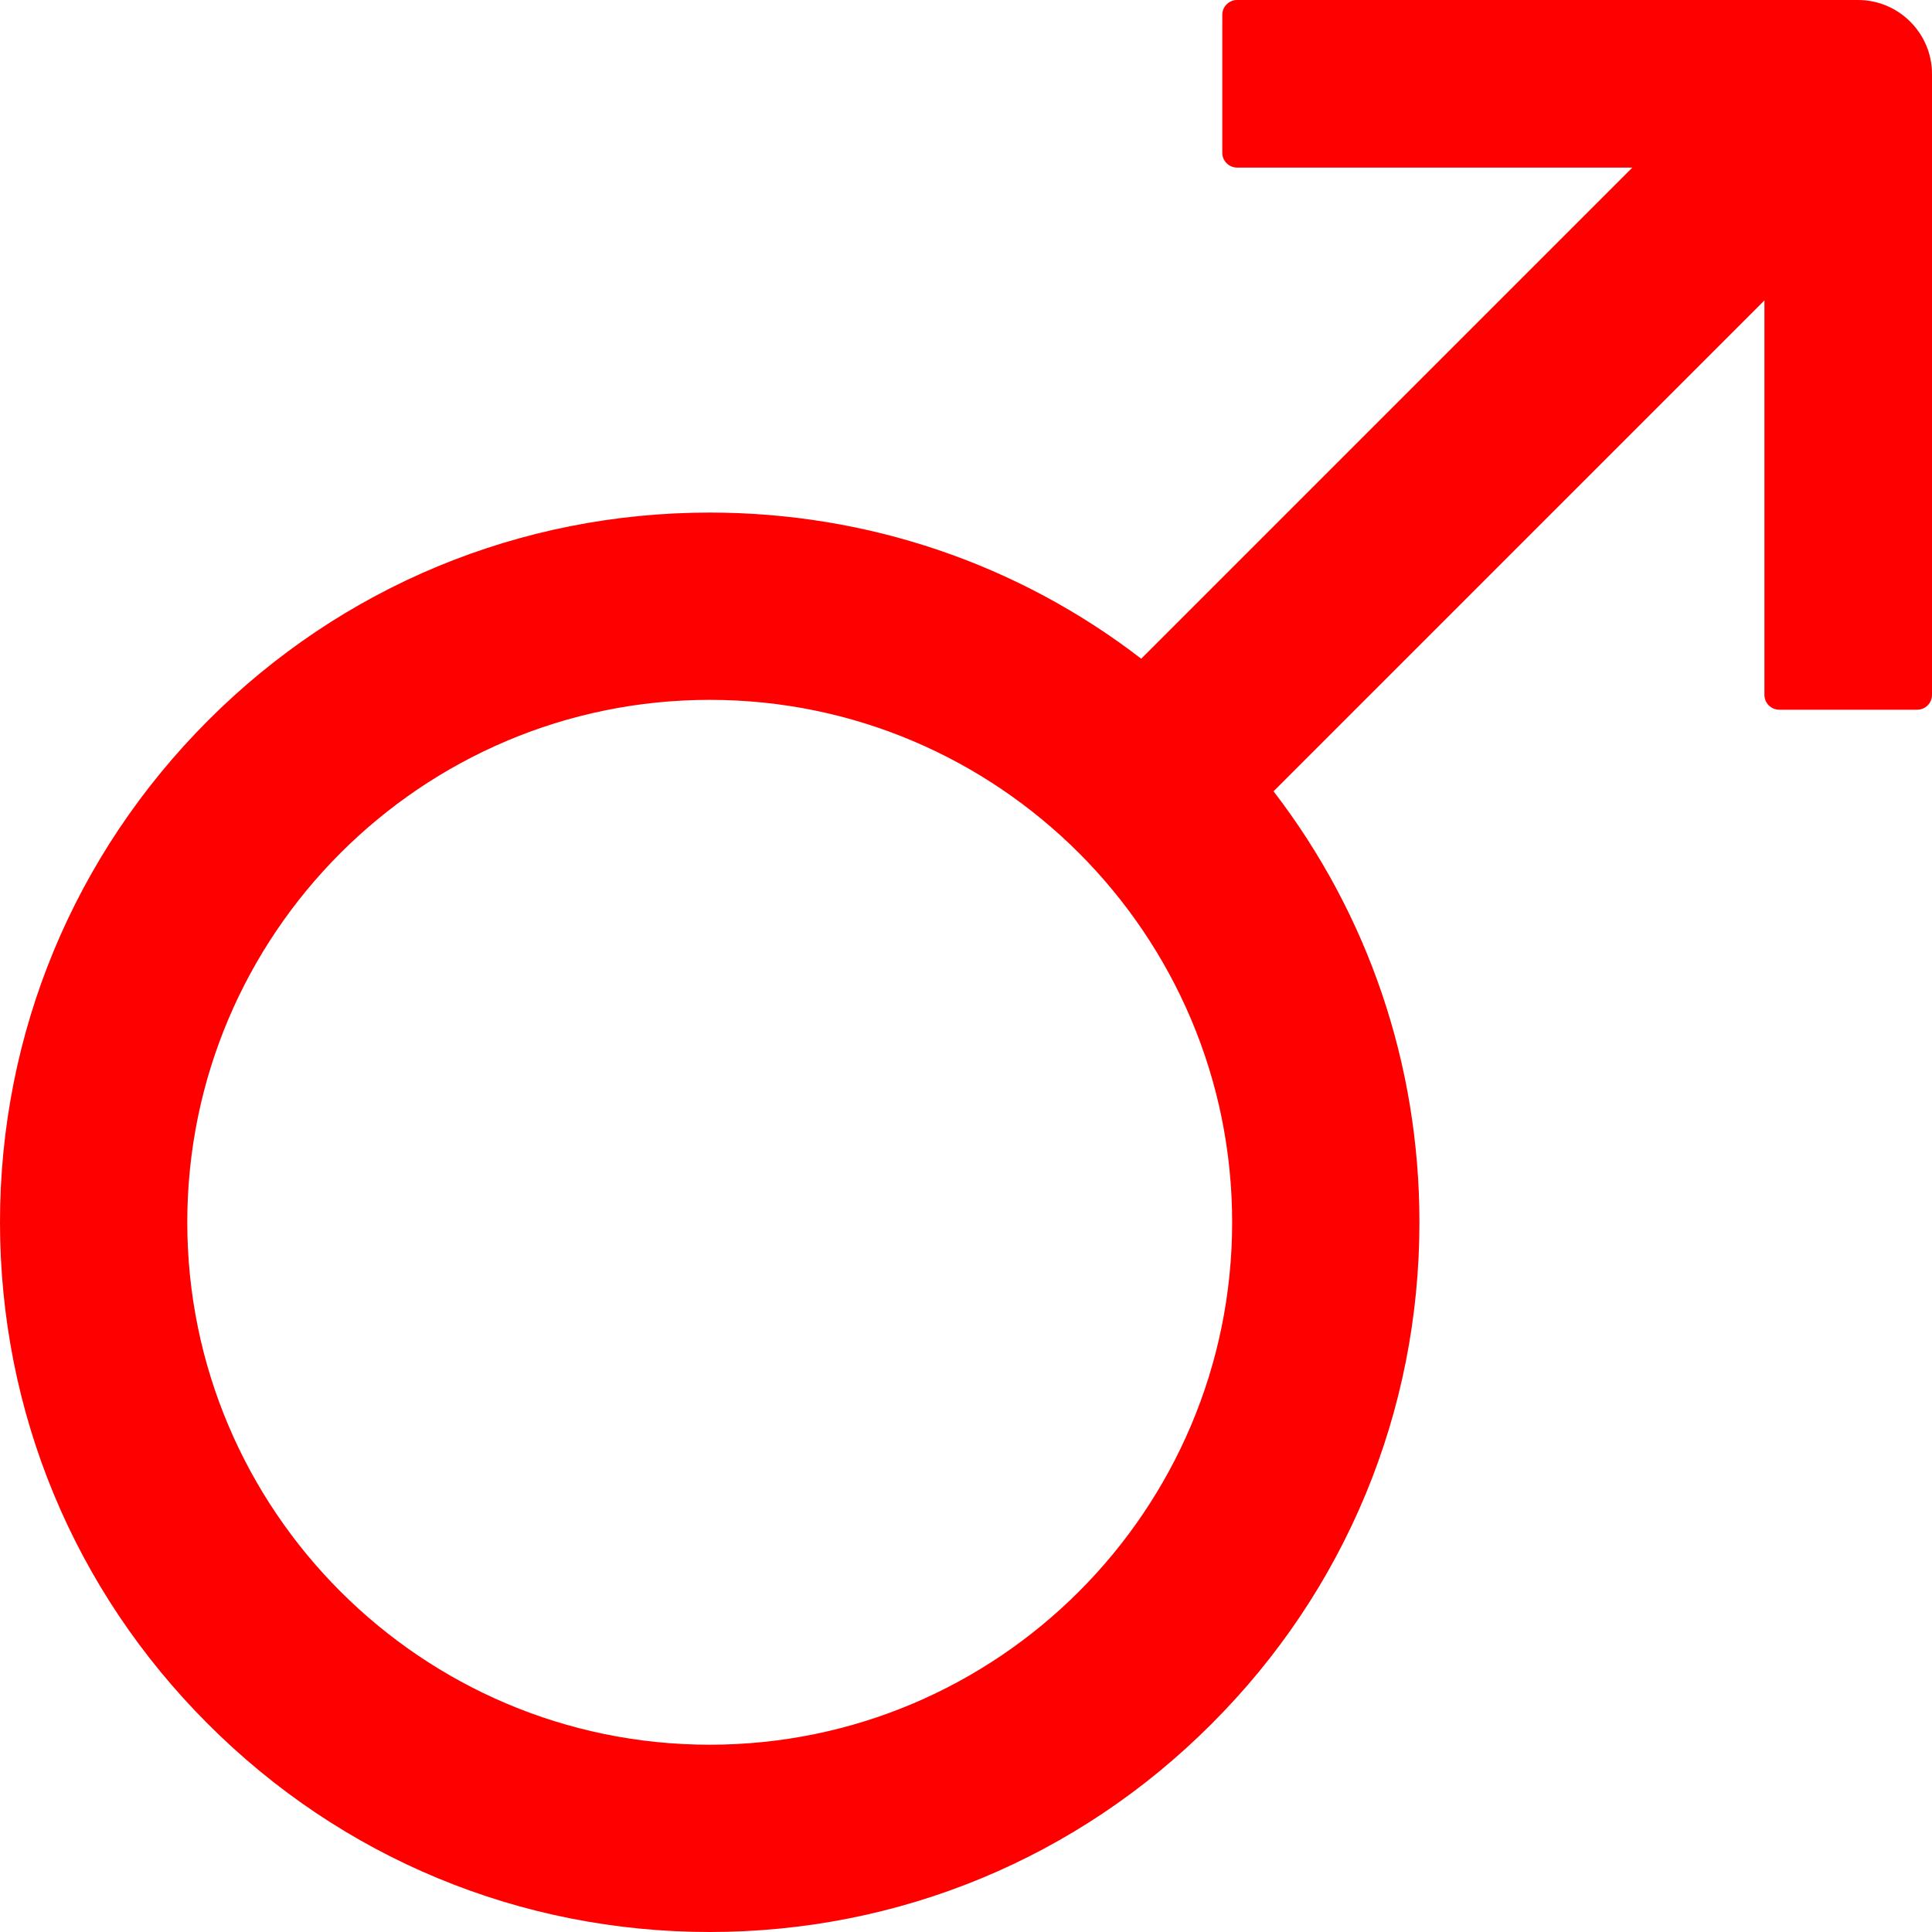 <?xml version="1.0" encoding="UTF-8"?> <svg xmlns="http://www.w3.org/2000/svg" width="784" height="784" viewBox="0 0 784 784" fill="none"> <path d="M754 0H502C498.7 0 496 2.7 496 6V62C496 65.3 498.7 68 502 68H662.4L463.1 267.3C413.1 228.8 352.1 208 288 208C211.1 208 138.7 238 84.4 292.4C30.1 346.8 0 419.1 0 496C0 572.9 30 645.3 84.4 699.6C138.7 754 211.1 784 288 784C364.9 784 437.3 754 491.6 699.6C546 645.3 576 572.9 576 496C576 431.9 555.2 371.1 516.8 321.1L716 121.9V282C716 285.3 718.7 288 722 288H778C781.3 288 784 285.3 784 282V30C784 13.5 770.5 0 754 0ZM288 708C171.1 708 76 612.9 76 496C76 379.1 171.1 284 288 284C404.9 284 500 379.1 500 496C500 612.9 404.9 708 288 708Z" fill="#FF0000"></path> </svg> 